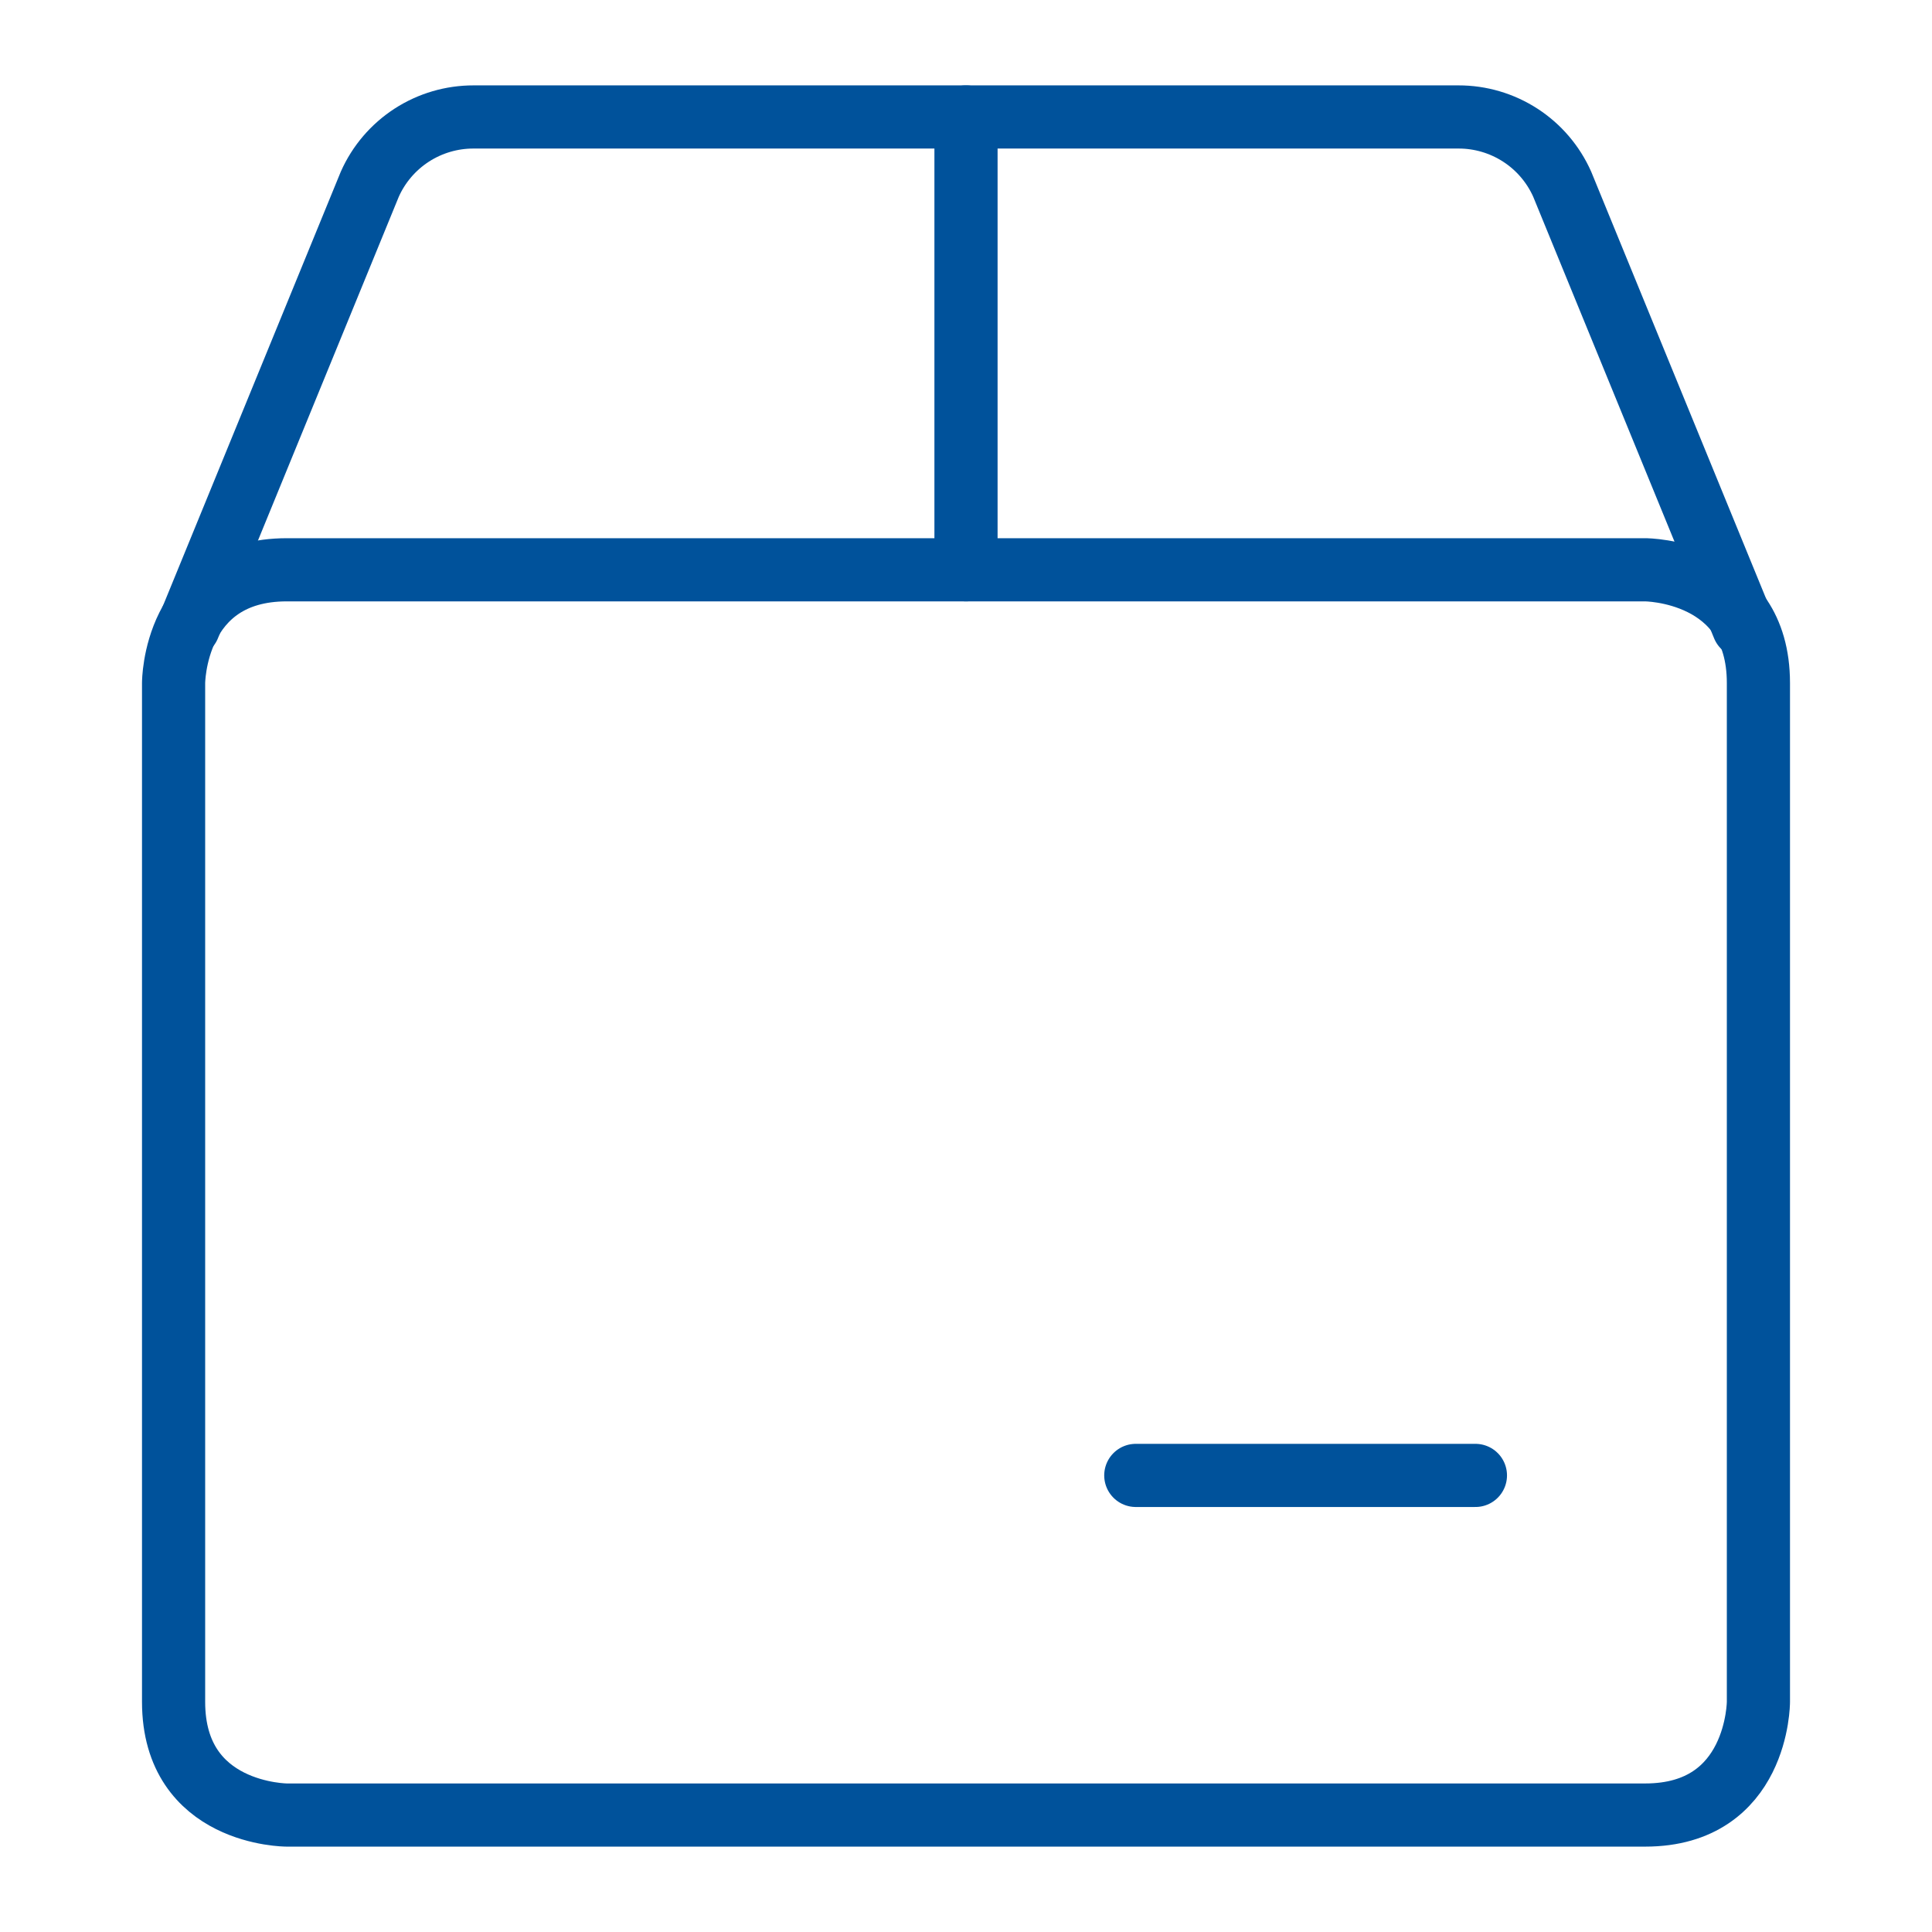 <svg width="52" height="52" viewBox="0 0 52 52" fill="none" xmlns="http://www.w3.org/2000/svg">
<path d="M7.719 15.336H44.281C44.281 15.336 47.328 15.336 47.328 18.383V45.805C47.328 45.805 47.328 48.852 44.281 48.852H7.719C7.719 48.852 4.672 48.852 4.672 45.805V18.383C4.672 18.383 4.672 15.336 7.719 15.336Z" stroke="#00529B" stroke-width="1.7" stroke-linecap="round" stroke-linejoin="round"/>
<path d="M46.922 16.859L42.047 4.958C41.807 4.419 41.416 3.96 40.92 3.639C40.425 3.318 39.846 3.147 39.256 3.148H12.746C12.155 3.147 11.577 3.317 11.081 3.638C10.585 3.96 10.193 4.418 9.953 4.958L5.078 16.859" stroke="#00529B" stroke-width="1.7" stroke-linecap="round" stroke-linejoin="round"/>
<path d="M26 15.336V3.148" stroke="#00529B" stroke-width="1.7" stroke-linecap="round" stroke-linejoin="round"/>
<path d="M30.57 39.711H39.711" stroke="#00529B" stroke-width="1.7" stroke-linecap="round" stroke-linejoin="round"/>
</svg>
